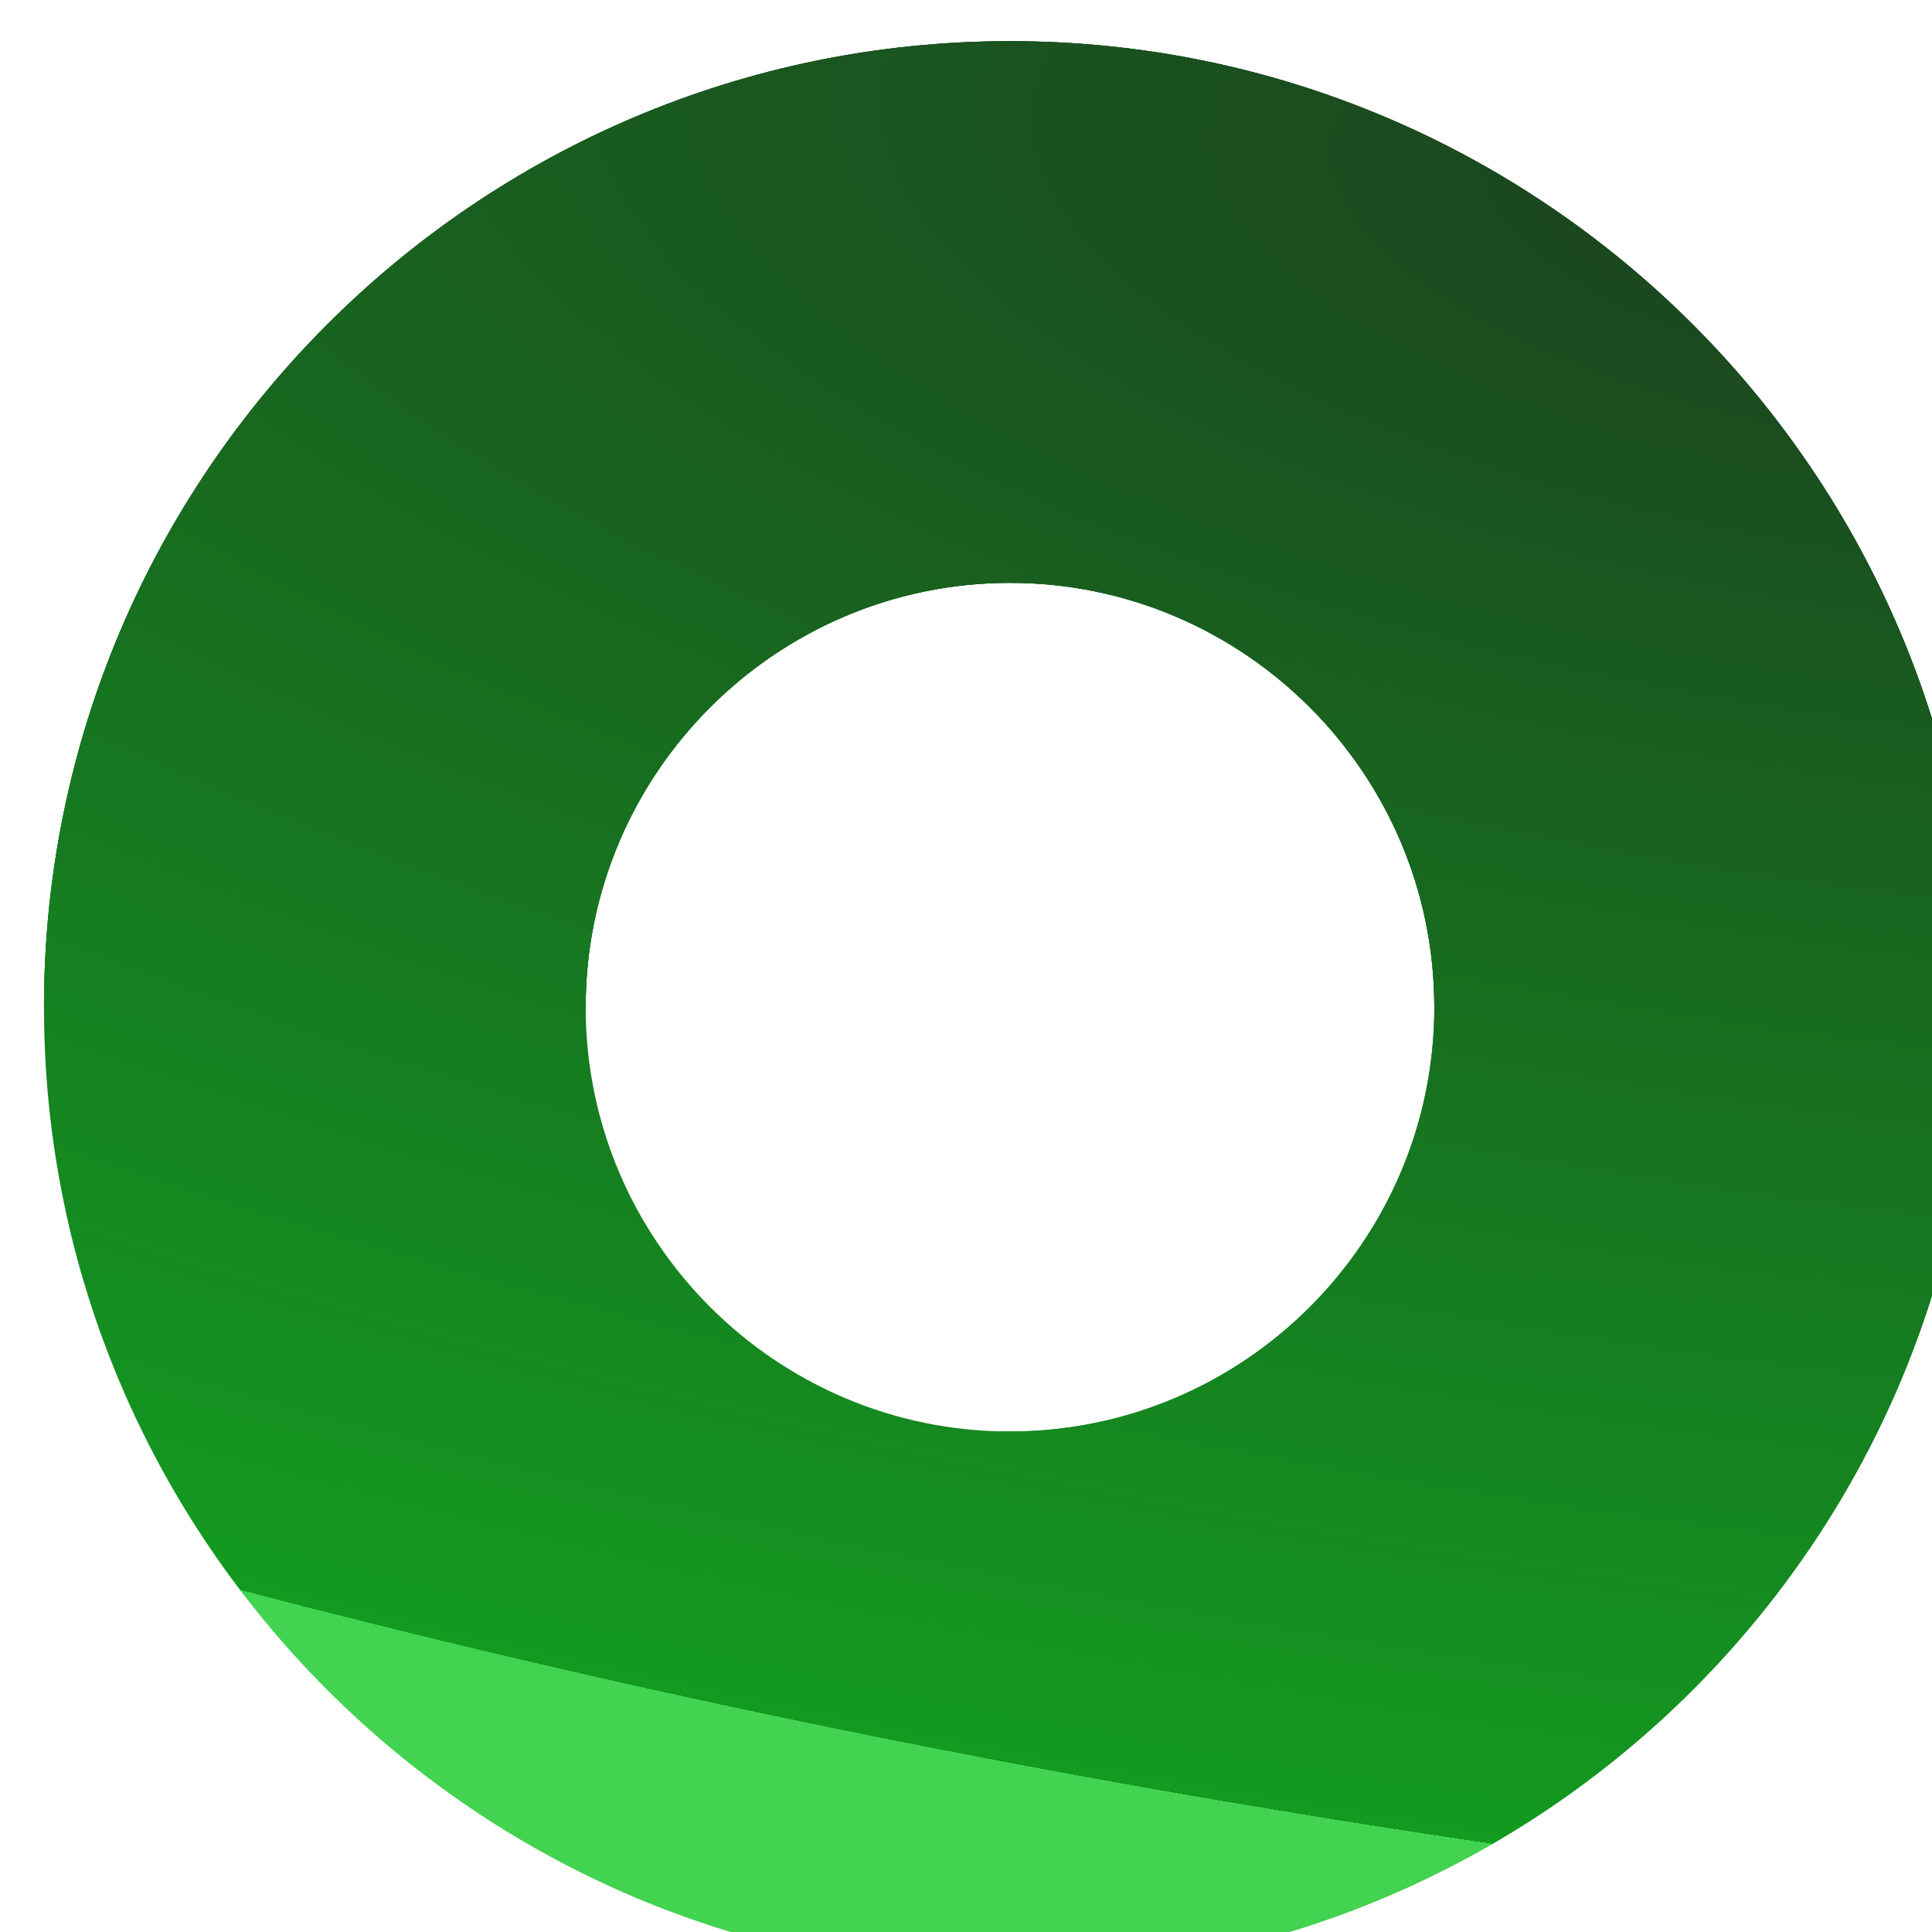 <svg width="821" height="821" viewBox="0 0 821 821" fill="none" xmlns="http://www.w3.org/2000/svg">
<g filter="url(#filter0_ii_621_46)">
<path d="M410.5 0C184.15 0 0 184.15 0 410.5C0 636.851 184.15 821 410.5 821V590.813C311.136 590.813 230.187 509.864 230.187 410.5C230.187 311.136 311.136 230.187 410.5 230.187C509.864 230.187 590.813 311.136 590.813 410.5C590.813 474.185 642.222 525.593 705.907 525.593C769.592 525.593 821 474.185 821 410.5C821 184.15 636.85 0 410.5 0Z" fill="url(#paint0_radial_621_46)"/>
<path d="M821 410.5C821 184.15 636.85 0 410.5 0C184.15 0 0 184.15 0 410.5H230.187C230.187 311.136 311.136 230.187 410.5 230.187C509.864 230.187 590.813 311.136 590.813 410.5C590.813 509.864 509.864 590.813 410.5 590.813C346.815 590.813 295.406 642.221 295.406 705.907C295.406 769.592 346.815 821 410.5 821C636.85 821 821 636.851 821 410.5Z" fill="url(#paint1_radial_621_46)"/>
<path d="M821 410.5C821 184.15 636.85 0 410.5 0C184.15 0 0 184.15 0 410.5H230.187C230.187 311.136 311.136 230.187 410.5 230.187C509.864 230.187 590.813 311.136 590.813 410.5C590.813 509.864 509.864 590.813 410.5 590.813C346.815 590.813 295.406 642.221 295.406 705.907C295.406 769.592 346.815 821 410.5 821C636.85 821 821 636.851 821 410.5Z" fill="url(#paint2_radial_621_46)"/>
</g>
<defs>
<filter id="filter0_ii_621_46" x="-42.892" y="-57.566" width="925.478" height="953.627" filterUnits="userSpaceOnUse" color-interpolation-filters="sRGB">
<feFlood flood-opacity="0" result="BackgroundImageFix"/>
<feBlend mode="normal" in="SourceGraphic" in2="BackgroundImageFix" result="shape"/>
<feColorMatrix in="SourceAlpha" type="matrix" values="0 0 0 0 0 0 0 0 0 0 0 0 0 0 0 0 0 0 127 0" result="hardAlpha"/>
<feOffset dx="-42.892" dy="75.061"/>
<feGaussianBlur stdDeviation="91.146"/>
<feComposite in2="hardAlpha" operator="arithmetic" k2="-1" k3="1"/>
<feColorMatrix type="matrix" values="0 0 0 0 0.858 0 0 0 0 1 0 0 0 0 0.808 0 0 0 0.64 0"/>
<feBlend mode="lighten" in2="shape" result="effect1_innerShadow_621_46"/>
<feColorMatrix in="SourceAlpha" type="matrix" values="0 0 0 0 0 0 0 0 0 0 0 0 0 0 0 0 0 0 127 0" result="hardAlpha"/>
<feOffset dx="61.586" dy="-57.566"/>
<feGaussianBlur stdDeviation="35.925"/>
<feComposite in2="hardAlpha" operator="arithmetic" k2="-1" k3="1"/>
<feColorMatrix type="matrix" values="0 0 0 0 0.376 0 0 0 0 0.438 0 0 0 0 0.382 0 0 0 0.9 0"/>
<feBlend mode="multiply" in2="effect1_innerShadow_621_46" result="effect2_innerShadow_621_46"/>
</filter>
<radialGradient id="paint0_radial_621_46" cx="0" cy="0" r="1" gradientUnits="userSpaceOnUse" gradientTransform="translate(790.501 70.065) rotate(98.172) scale(721.997 1877.01)">
<stop stop-color="#1C401F"/>
<stop offset="1" stop-color="#139A20"/>
<stop offset="1" stop-color="#42D350"/>
</radialGradient>
<radialGradient id="paint1_radial_621_46" cx="0" cy="0" r="1" gradientUnits="userSpaceOnUse" gradientTransform="translate(790.501 70.065) rotate(98.172) scale(721.997 1877.01)">
<stop stop-color="#1C401F"/>
<stop offset="1" stop-color="#139A20"/>
<stop offset="1" stop-color="#42D350"/>
</radialGradient>
<radialGradient id="paint2_radial_621_46" cx="0" cy="0" r="1" gradientUnits="userSpaceOnUse" gradientTransform="translate(790.501 70.065) rotate(98.172) scale(721.997 1877.01)">
<stop stop-color="#1C401F"/>
<stop offset="1" stop-color="#139A20"/>
<stop offset="1" stop-color="#42D350"/>
</radialGradient>
</defs>
</svg>
